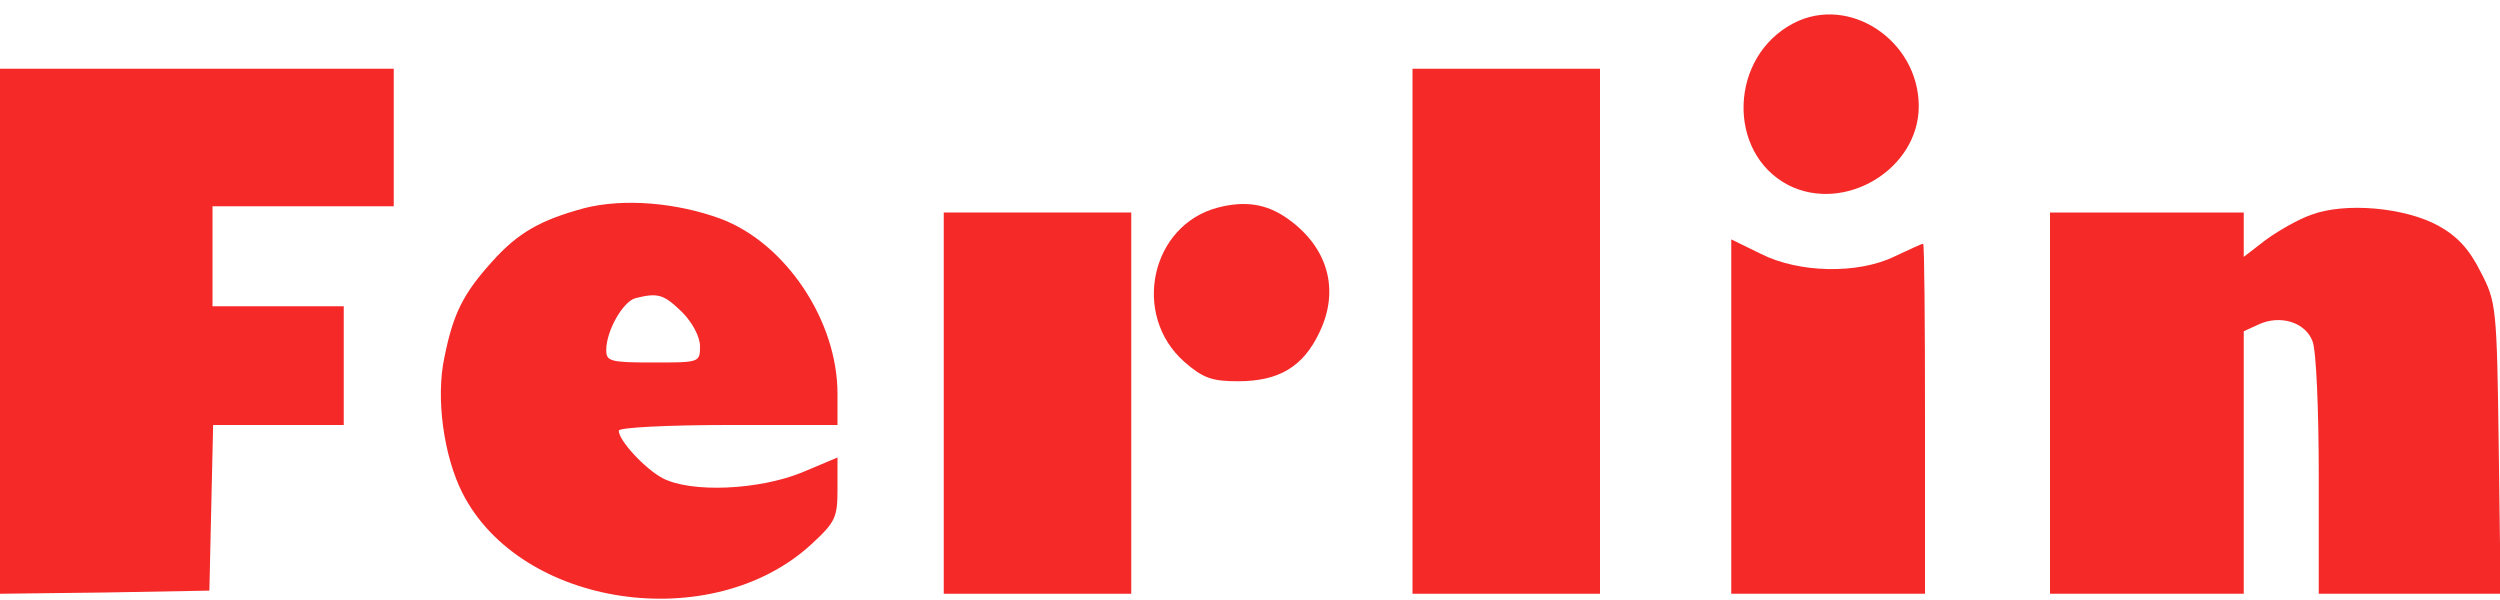 <?xml version="1.0" standalone="no"?>
<!DOCTYPE svg PUBLIC "-//W3C//DTD SVG 20010904//EN"
 "http://www.w3.org/TR/2001/REC-SVG-20010904/DTD/svg10.dtd">
<svg version="1.0" xmlns="http://www.w3.org/2000/svg"
 width="400pt" height="96pt" viewBox="0 0 400 96"
 preserveAspectRatio="xMidYMid meet">

<g transform="translate(0,96) scale(0.1,-0.1)"
fill="#f52928" stroke="none">
<path d="M2870 923 c-103 -53 -108 -207 -9 -259 90 -46 209 25 209 126 0 105
-111 179 -200 133z"/>
<path d="M0 430 l0 -420 168 2 167 3 3 133 3 132 104 0 105 0 0 95 0 95 -105
0 -105 0 0 80 0 80 145 0 145 0 0 110 0 110 -315 0 -315 0 0 -420z"/>
<path d="M2260 430 l0 -420 150 0 150 0 0 420 0 420 -150 0 -150 0 0 -420z"/>
<path d="M935 627 c-70 -19 -106 -39 -148 -86 -46 -51 -62 -83 -76 -153 -14
-65 -1 -158 29 -217 93 -183 399 -228 558 -82 39 36 42 43 42 89 l0 50 -57
-24 c-69 -28 -177 -33 -223 -9 -28 15 -70 60 -70 76 0 5 79 9 175 9 l175 0 0
50 c0 117 -83 241 -187 280 -71 26 -155 33 -218 17z m156 -166 c17 -17 29 -40
29 -55 0 -26 -1 -26 -75 -26 -69 0 -75 2 -75 20 0 31 27 78 47 83 36 9 45 6
74 -22z"/>
<path d="M1949 628 c-108 -28 -139 -172 -54 -247 30 -26 44 -31 86 -31 65 0
104 23 130 78 33 68 14 137 -52 183 -33 23 -67 28 -110 17z"/>
<path d="M3697 616 c-20 -7 -53 -26 -72 -40 l-35 -27 0 35 0 36 -155 0 -155 0
0 -305 0 -305 155 0 155 0 0 210 0 210 24 11 c35 16 75 3 86 -27 6 -14 10
-111 10 -215 l0 -189 146 0 145 0 -3 233 c-3 227 -4 234 -29 282 -18 36 -37
57 -68 74 -53 29 -149 38 -204 17z"/>
<path d="M1510 315 l0 -305 150 0 150 0 0 305 0 305 -150 0 -150 0 0 -305z"/>
<path d="M2770 294 l0 -284 155 0 155 0 0 280 c0 154 -1 280 -3 280 -2 0 -22
-9 -45 -20 -59 -29 -154 -27 -215 4 l-47 23 0 -283z"/>
</g>
</svg>

